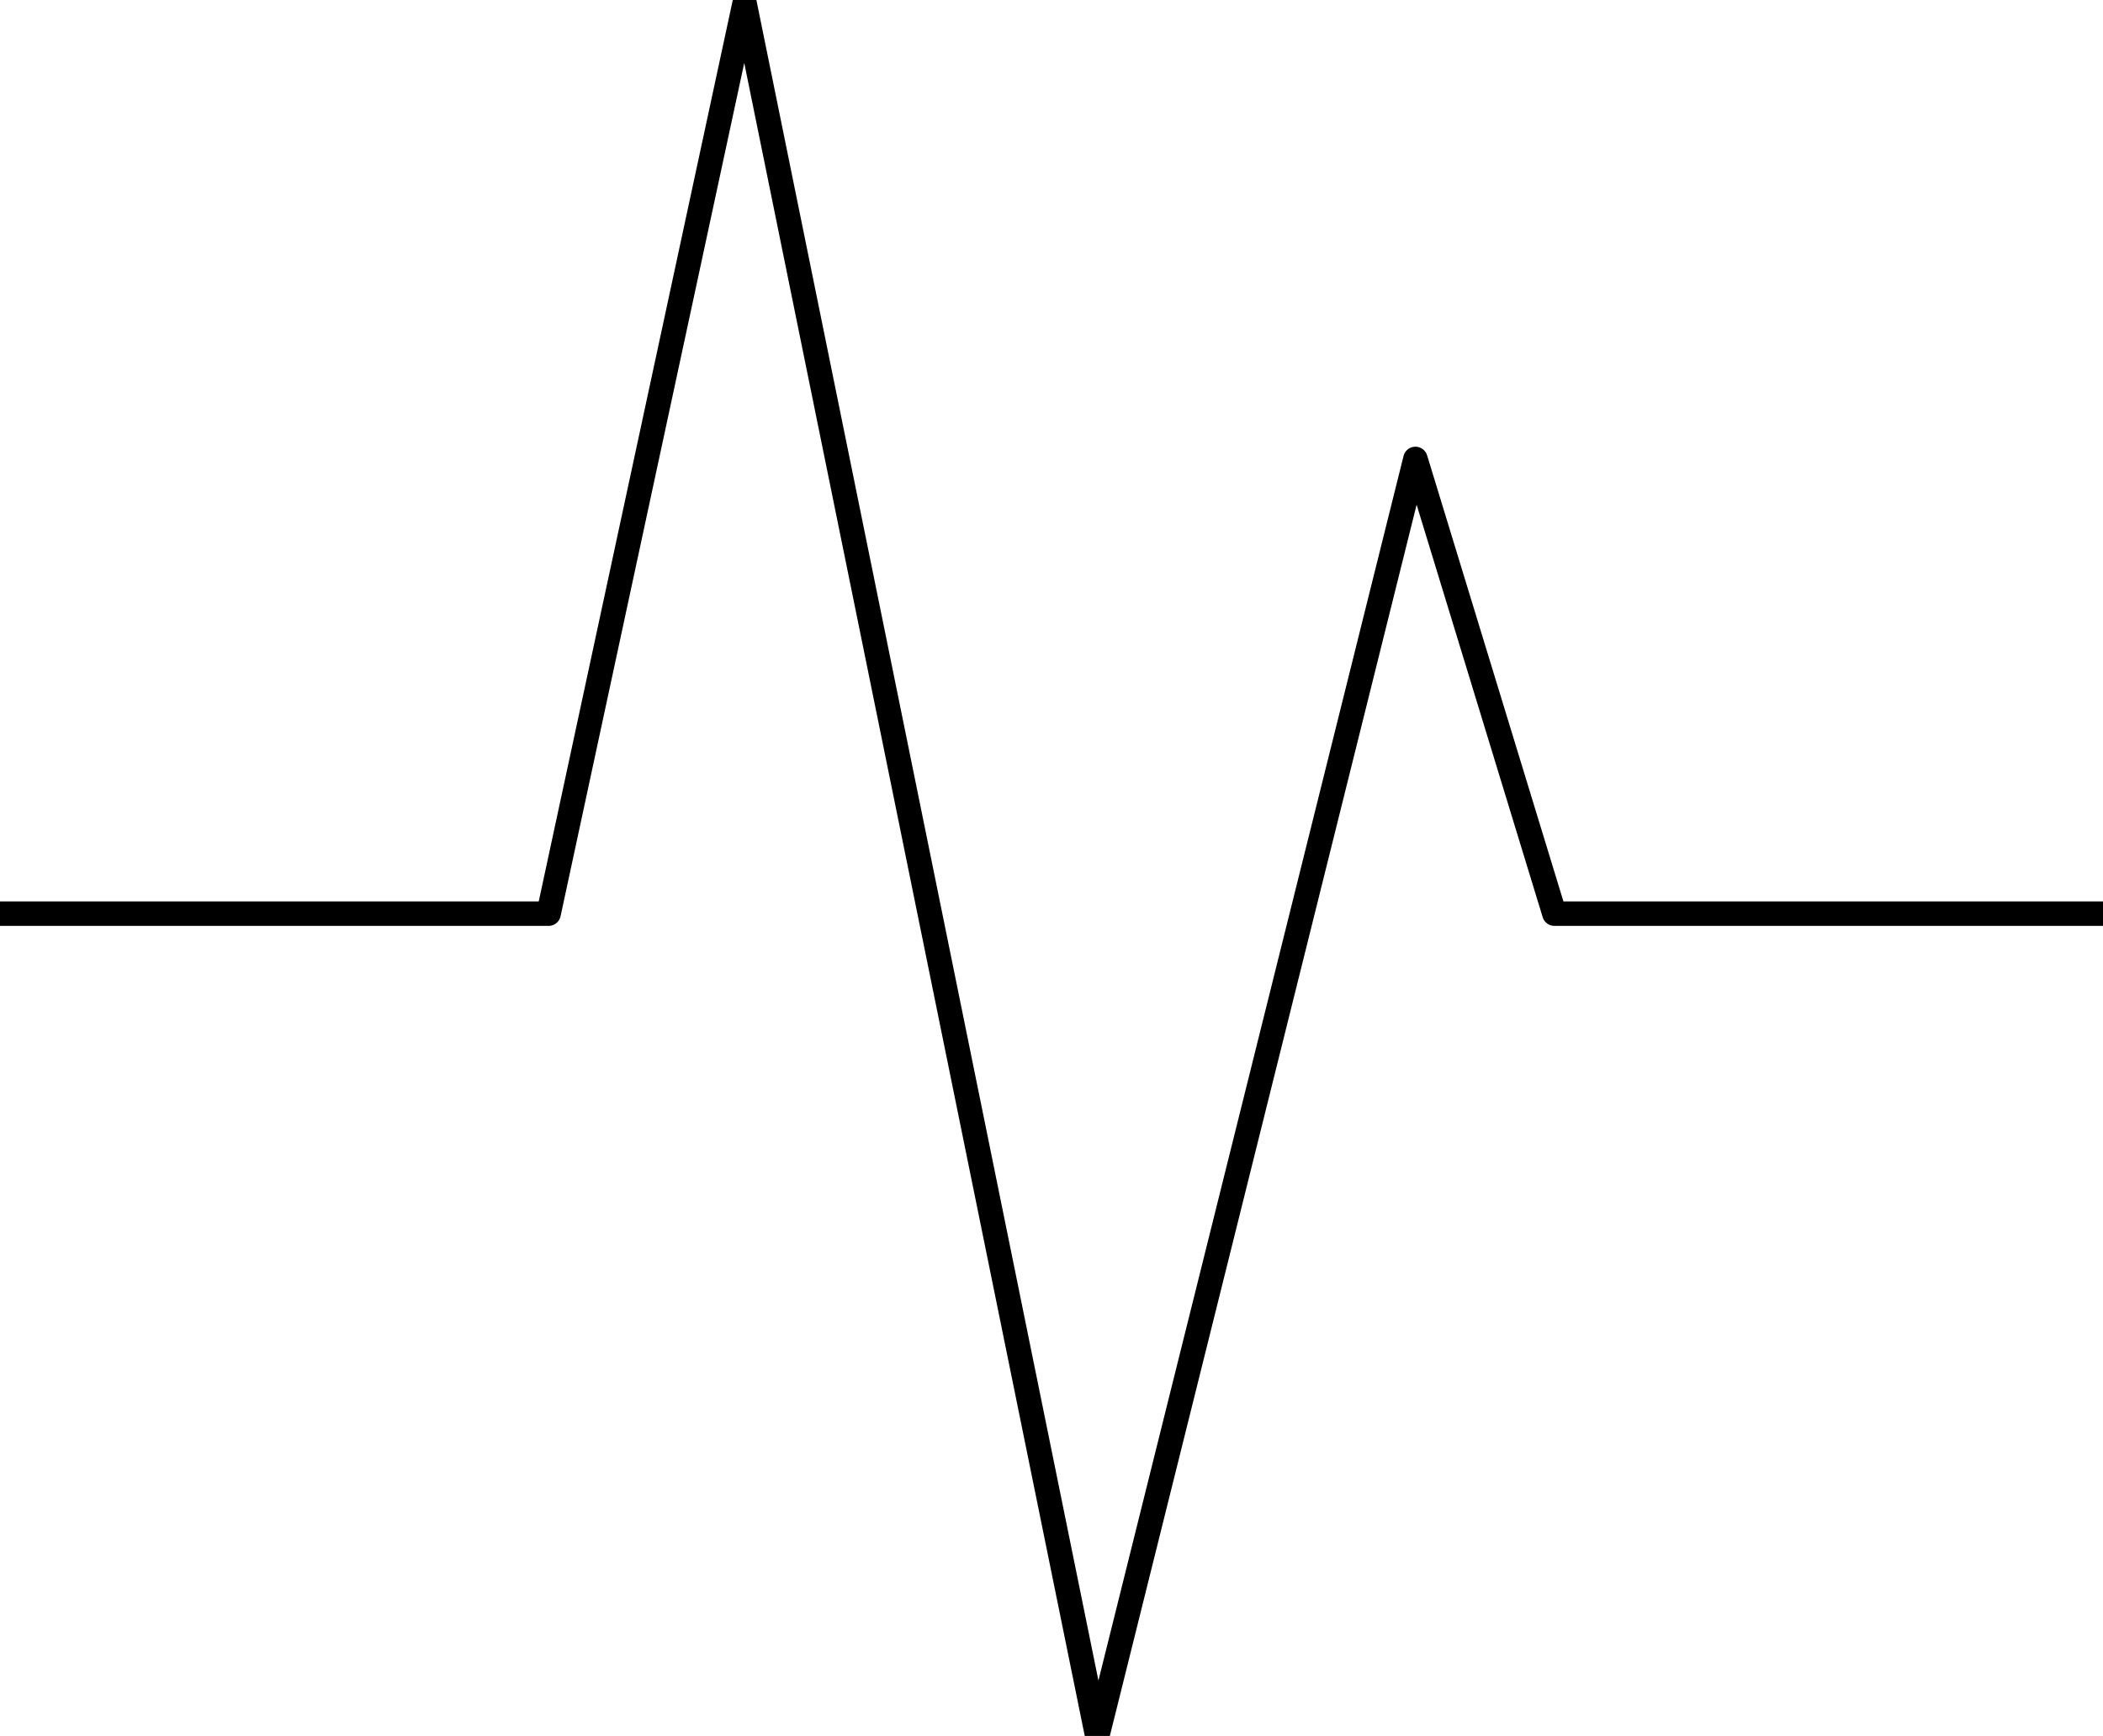 <?xml version="1.0" encoding="UTF-8"?>
<svg width="86px" height="71px" viewBox="0 0 86 71" version="1.1" xmlns="http://www.w3.org/2000/svg" xmlns:xlink="http://www.w3.org/1999/xlink">
    <!-- Generator: Sketch 53.2 (72643) - https://sketchapp.com -->
    <title>basics / frequency</title>
    <desc>Created with Sketch.</desc>
    <g id="Binary" stroke="none" stroke-width="1" fill="none" fill-rule="evenodd" stroke-linecap="round" stroke-linejoin="round">
        <g id="16" transform="translate(-22, -30)" stroke="#000000">
            <g id="basics-/-frequency" transform="translate(22, 30)">
                <polyline id="Page-1" points="0 37.368 22.435 37.368 30.449 0.135 44.87 71 57.882 18.77 63.565 37.368 86 37.368"></polyline>
            </g>
        </g>
    </g>
</svg>